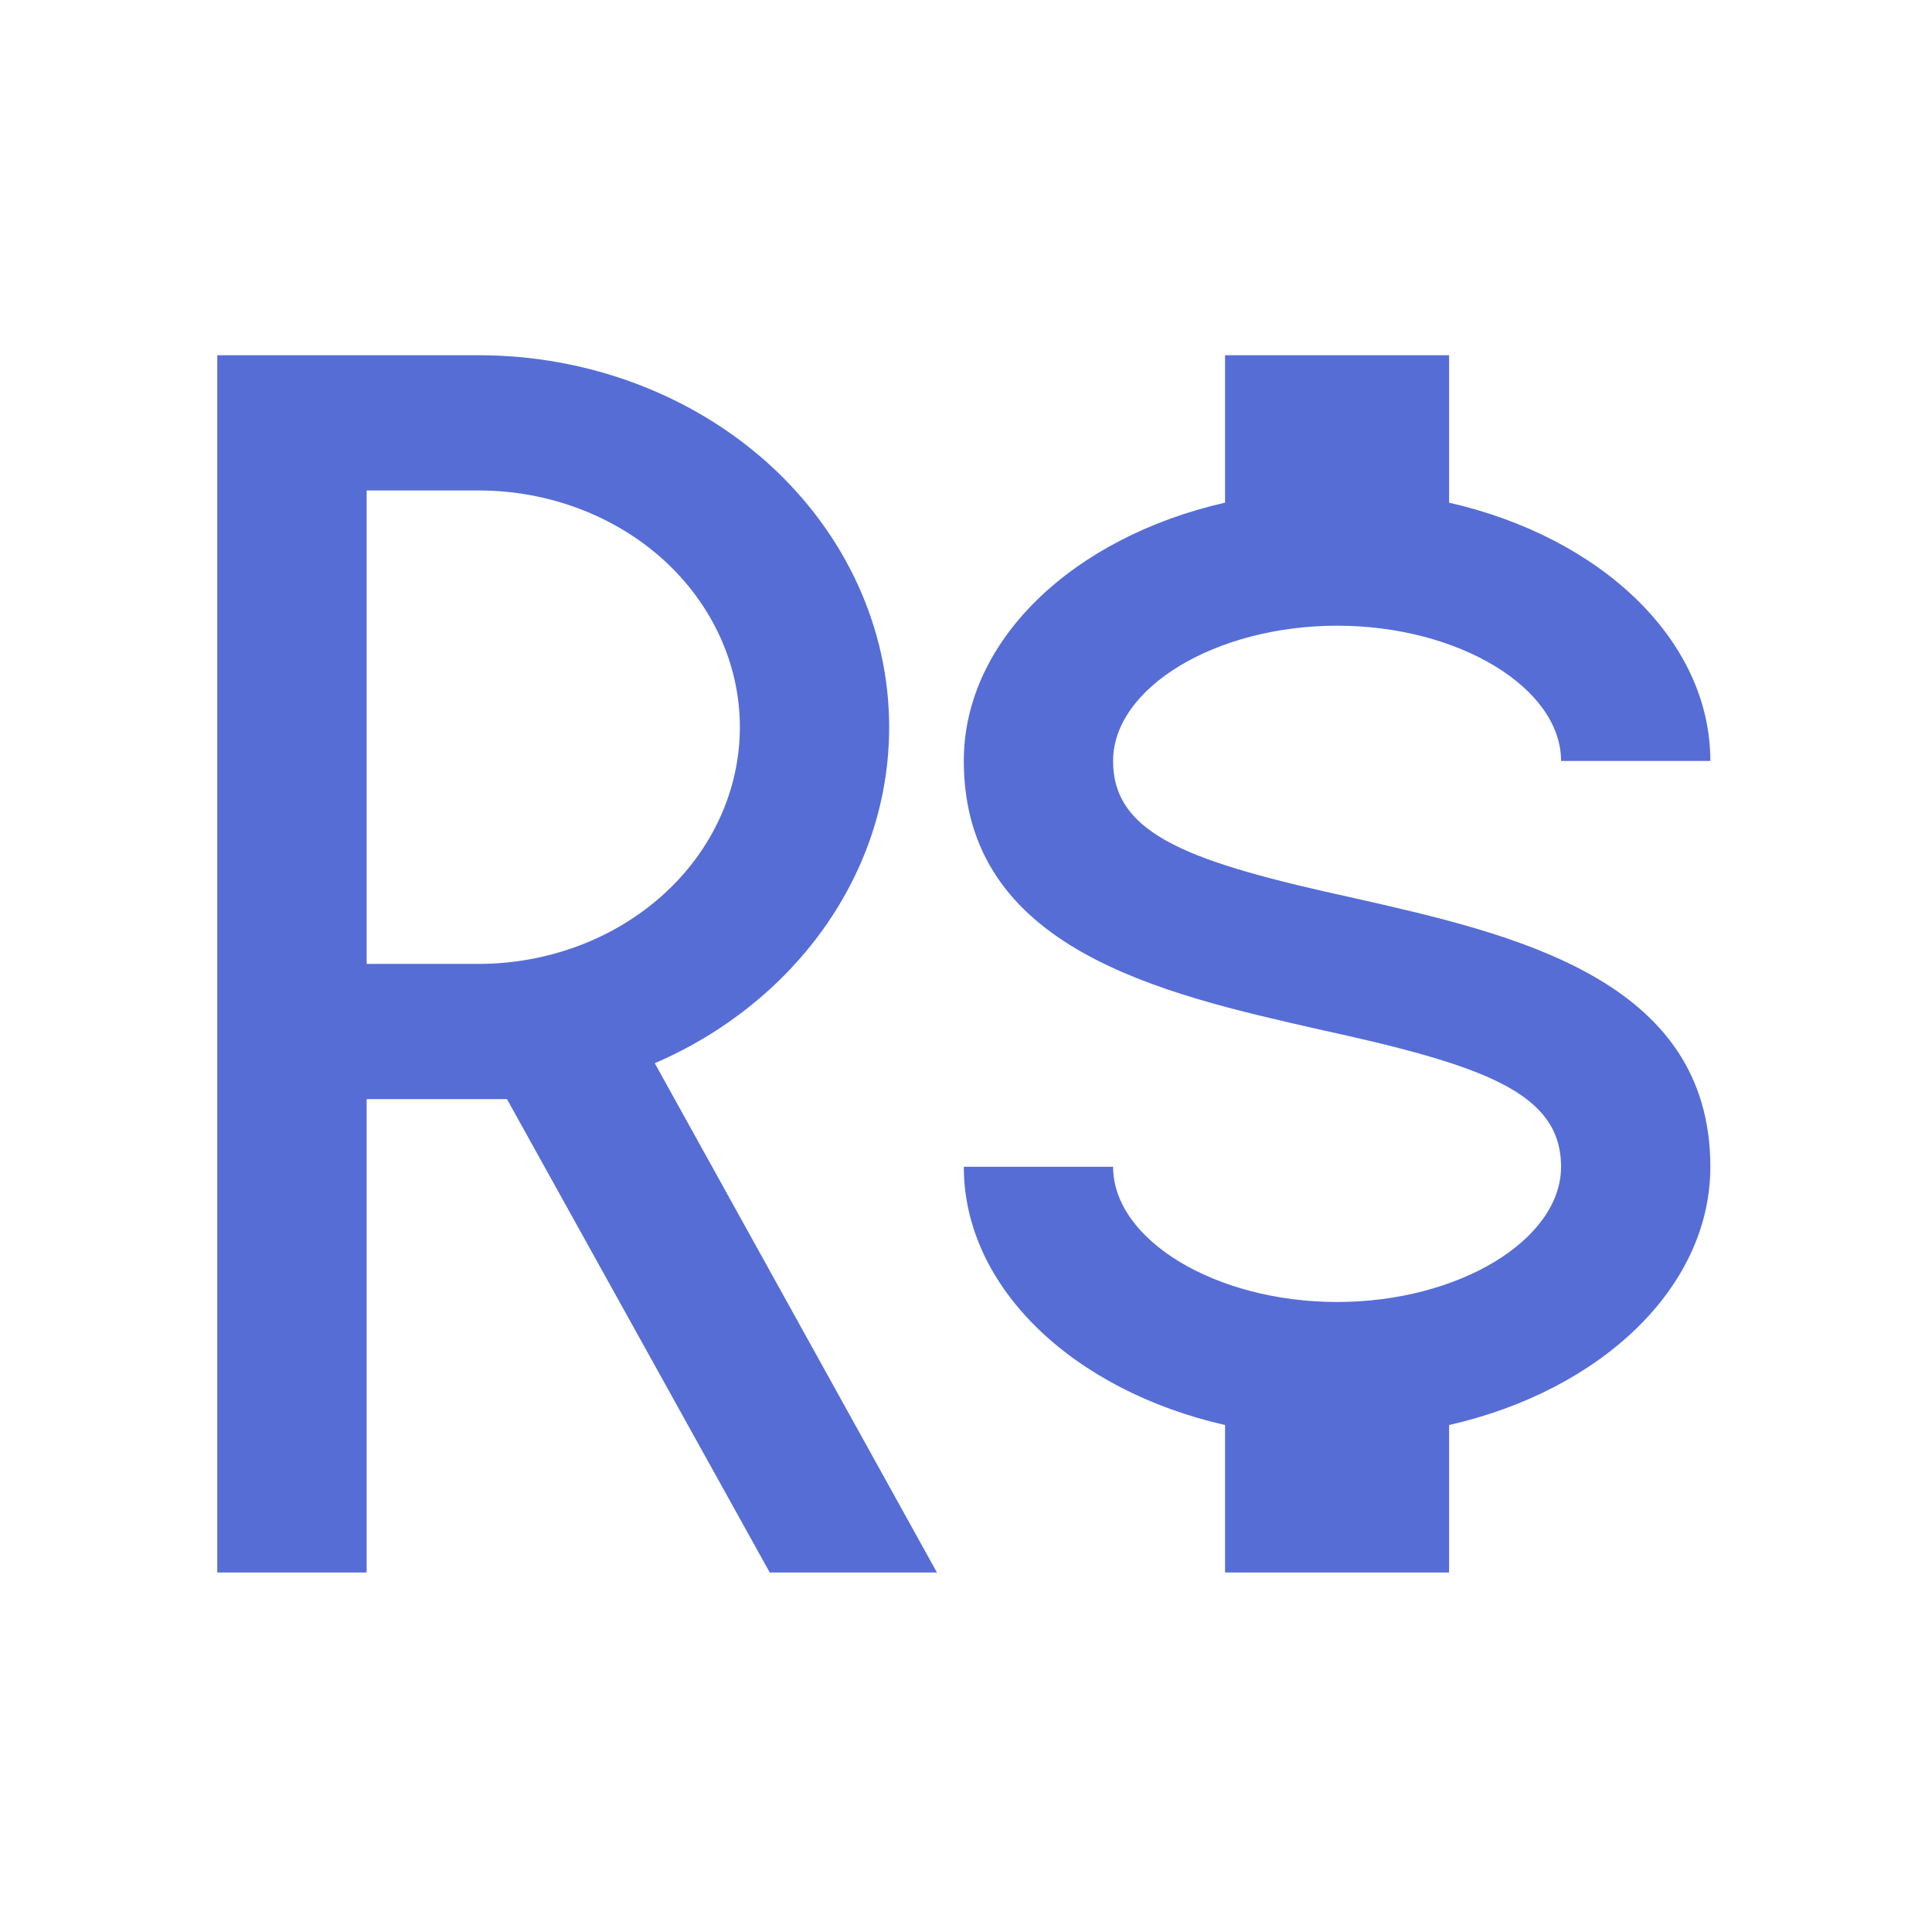 <?xml version="1.0" encoding="utf-8"?>
<svg xmlns="http://www.w3.org/2000/svg" fill="none" height="100%" overflow="visible" preserveAspectRatio="none" style="display: block;" viewBox="0 0 22 22" width="100%">
<g id="icons">
<path d="M10.975 13.286H12.675C12.675 14.117 13.84 14.826 15.226 14.826C16.611 14.826 17.776 14.117 17.776 13.286C17.776 12.439 16.892 12.131 15.021 11.722C13.219 11.314 10.975 10.806 10.975 8.665C10.975 7.287 12.225 6.116 13.95 5.724V4.045H16.501V5.724C18.226 6.116 19.476 7.287 19.476 8.665H17.776C17.776 7.834 16.611 7.125 15.226 7.125C13.84 7.125 12.675 7.834 12.675 8.665C12.675 9.512 13.559 9.82 15.43 10.229C17.232 10.637 19.476 11.145 19.476 13.286C19.476 14.664 18.226 15.835 16.501 16.227V17.906H13.95V16.227C12.225 15.835 10.975 14.664 10.975 13.286ZM2.474 4.045H5.45C6.69 4.045 7.879 4.491 8.756 5.285C9.632 6.08 10.125 7.157 10.125 8.28C10.125 9.967 9.028 11.43 7.456 12.107L10.669 17.906H8.765L5.773 12.516H5.45H4.175V17.906H2.474L2.474 4.045ZM5.45 10.976C6.239 10.976 6.996 10.691 7.554 10.186C8.111 9.681 8.425 8.995 8.425 8.28C8.425 7.565 8.111 6.88 7.554 6.374C6.996 5.869 6.239 5.585 5.45 5.585H4.175V10.976H5.45Z" fill="#566DD6" id="Vector"/>
</g>
</svg>